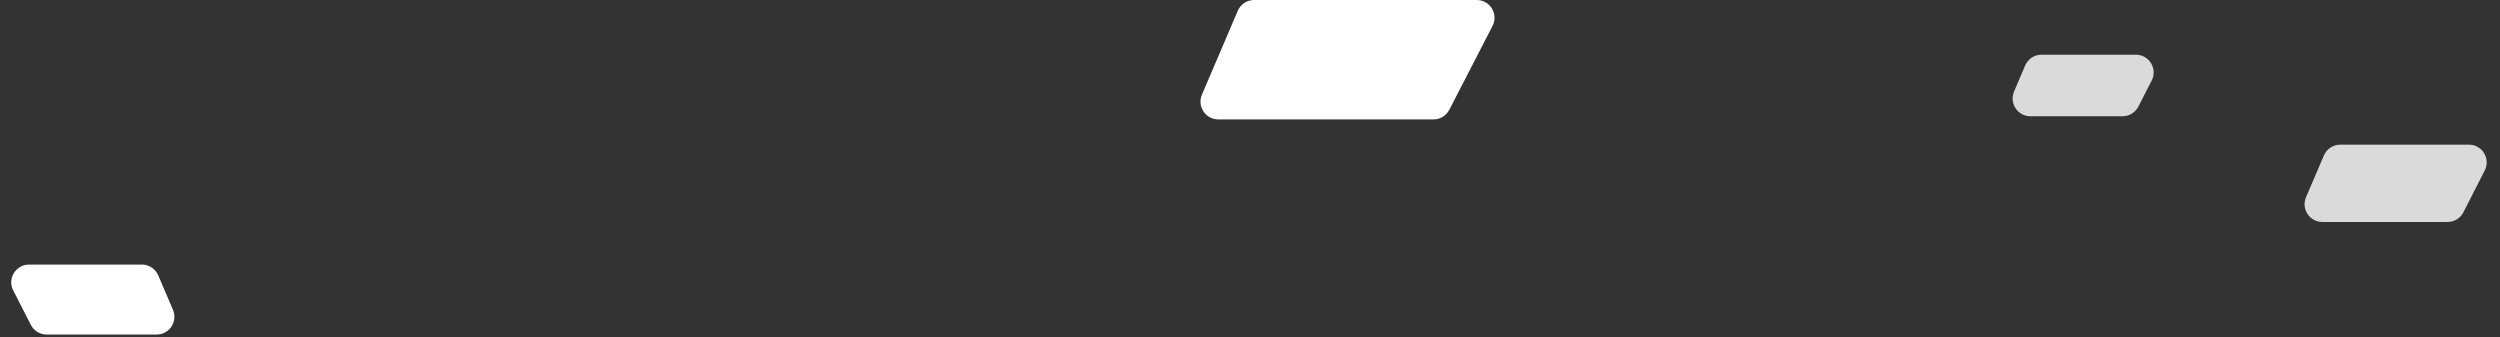 <?xml version="1.0" encoding="UTF-8"?> <svg xmlns="http://www.w3.org/2000/svg" width="563" height="76" viewBox="0 0 563 76" fill="none"><rect x="0" y="0" width="563" height="76" fill="#333333" stroke="none"/> <path d="M38.95 69.76C40.081 72.4 38.145 75.336 35.274 75.336H10.502C9 75.336 7.624 74.495 6.941 73.157L2.976 65.403C1.615 62.741 3.548 59.582 6.538 59.582H31.951C33.551 59.582 34.997 60.536 35.627 62.006L38.95 69.76Z" fill="white"></path> <path d="M270.674 21.317C269.546 23.956 271.482 26.889 274.352 26.889H322.83C324.328 26.889 325.7 26.052 326.386 24.721L336.121 5.833C337.493 3.17 335.561 0 332.566 0H282.423C280.822 0 279.375 0.955 278.745 2.428L270.674 21.317Z" fill="white"></path> <path d="M453.565 20.606C452.437 23.245 454.373 26.178 457.243 26.178H477.997C479.498 26.178 480.872 25.339 481.557 24.003L484.561 18.145C485.926 15.483 483.993 12.319 481.002 12.319H459.747C458.145 12.319 456.698 13.275 456.069 14.748L453.565 20.606Z" fill="#DADADA"></path> <path d="M519.315 44.412C518.184 47.051 520.12 49.988 522.992 49.988H551.196C552.7 49.988 554.076 49.145 554.759 47.806L559.562 38.393C560.919 35.732 558.986 32.575 555.999 32.575H527.026C525.426 32.575 523.98 33.529 523.349 34.999L519.315 44.412Z" fill="#DADADA"></path> </svg> 